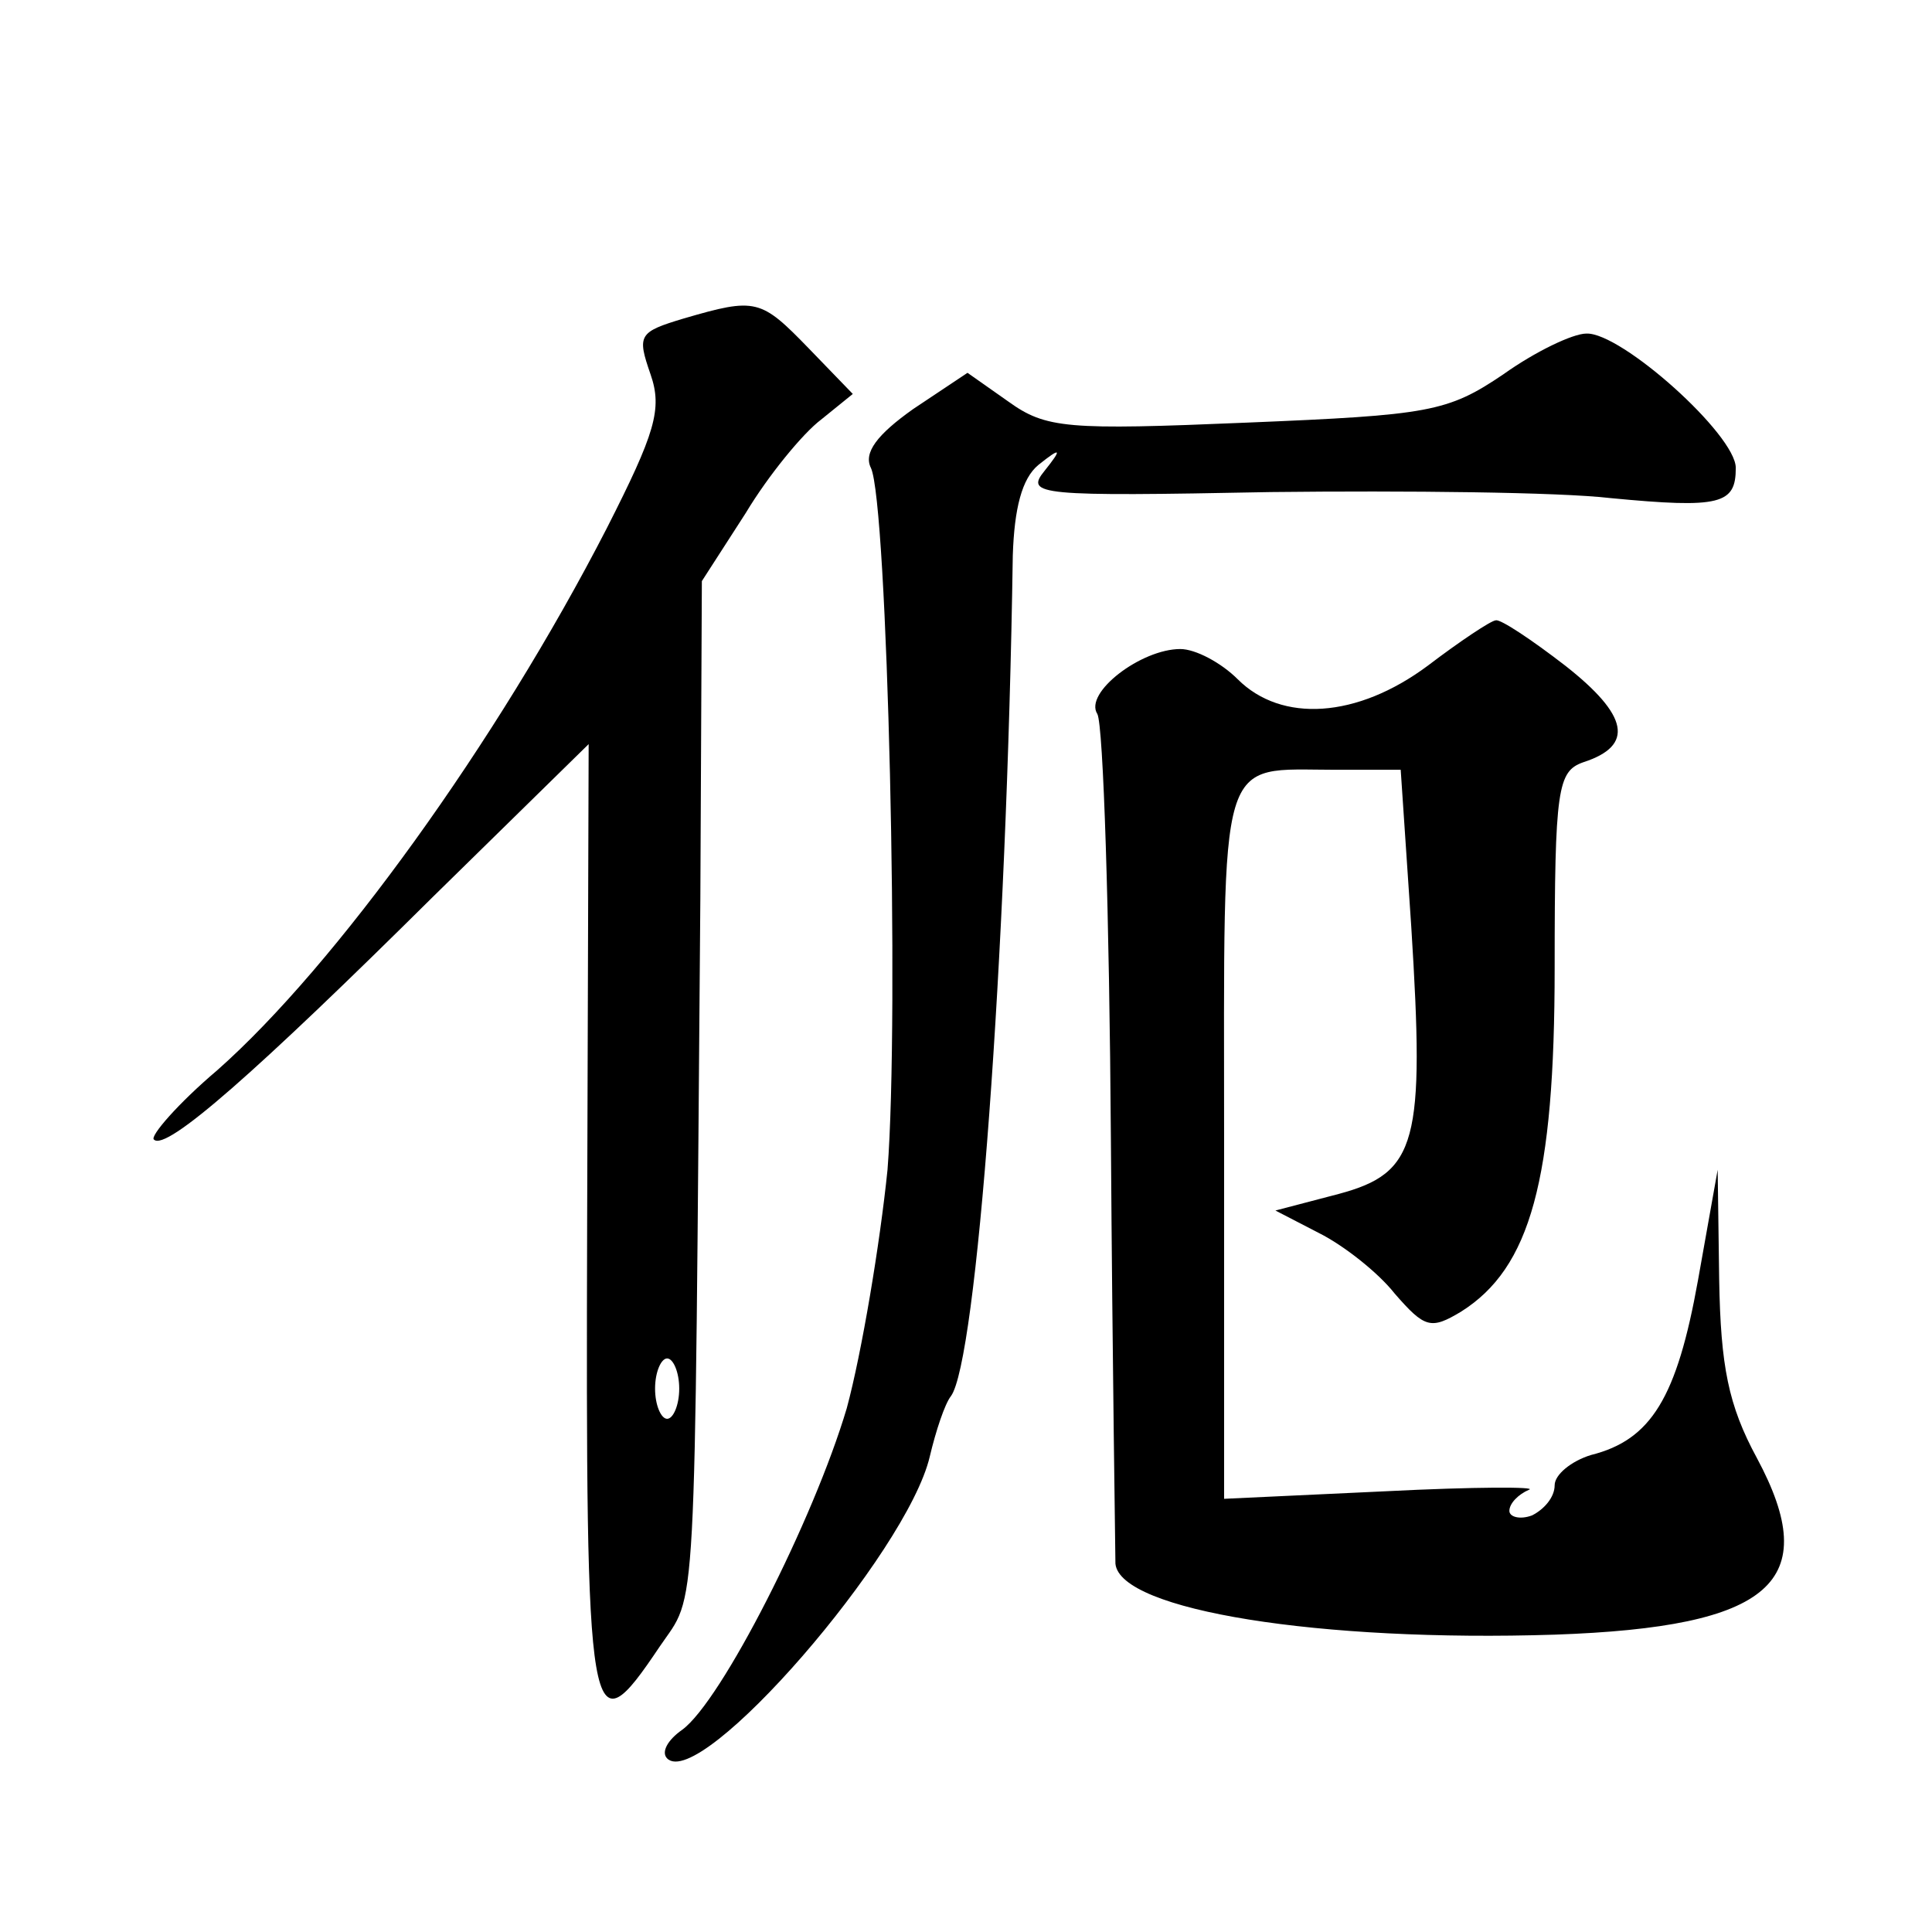 <?xml version="1.0" standalone="no"?>
<!DOCTYPE svg PUBLIC "-//W3C//DTD SVG 20010904//EN"
 "http://www.w3.org/TR/2001/REC-SVG-20010904/DTD/svg10.dtd">
<svg version="1.0" xmlns="http://www.w3.org/2000/svg"
 width="128pt" height="128pt" viewBox="0 0 128 128"
 preserveAspectRatio="xMidYMid meet">
<g transform="translate(0,128) scale(0.1,-0.1)"
fill="#0" stroke="none">
<path d="M453 1069 c-30 -9 -31 -11 -22 -37 8 -23 3 -39 -29 -102 -73 -142 -180
-290 -258 -359 -26 -22 -45 -44 -42 -46 8 -8 68 45 185 161 l103 101 -1 -316 c-1
-341 1 -352 48 -282 25 37 23 4 27 496 l1 210 29 45 c15 25 38 53 50 62 l21 17
-29 30 c-32 33 -35 34 -83 20z m-3 -709 c0 -11 -4 -20 -8 -20 -4 0 -8 9 -8 20 0
11 4 20 8 20 4 0 8 -9 8 -20z M996 1032 c-37 -25 -49 -27 -170 -32 -119 -5 -133
-4 -158 14 l-27 19 -36 -24 c-24 -17 -33 -29 -28 -39 11 -23 19 -363 11 -465 -5
-49 -17 -121 -27 -158 -22 -74 -83 -194 -109 -213 -10 -7 -14 -15 -10 -19 22 -22
159 136 174 200 4 17 10 35 14 40 17 23 37 289 41 557 1 31 6 51 17 60 15 12 16
11 4 -4 -13 -16 -4 -17 150 -14 89 1 191 0 225 -4 73 -7 83 -4 83 20 0 22 -76 90
-99 89 -9 0 -34 -12 -55 -27z M946 839 c-47 -35 -97 -38 -126 -9 -11 11 -28 20
-38 20 -26 0 -64 -29 -55 -43 4 -7 8 -133 9 -282 1 -148 3 -275 3 -281 3 -31 136
-52 291 -47 144 5 178 35 134 117 -19 35 -24 61 -25 118 l-1 73 -13 -73 c-14 -78
-31 -106 -71 -116 -13 -4 -24 -13 -24 -20 0 -8 -7 -16 -15 -20 -8 -3 -15 -1 -15
3 0 5 6 11 13 14 6 2 -36 2 -95 -1 l-107 -5 0 236 c0 263 -5 247 74 247 l43 0 7
-104 c9 -143 4 -163 -48 -177 l-42 -11 29 -15 c16 -8 39 -26 50 -40 20 -23 24 -24
44 -12 46 29 62 87 62 228 0 119 2 130 19 136 34 11 30 31 -12 64 -22 17 -43 31
-46 30 -3 0 -24 -14 -45 -30z"/>
</g>
</svg>
